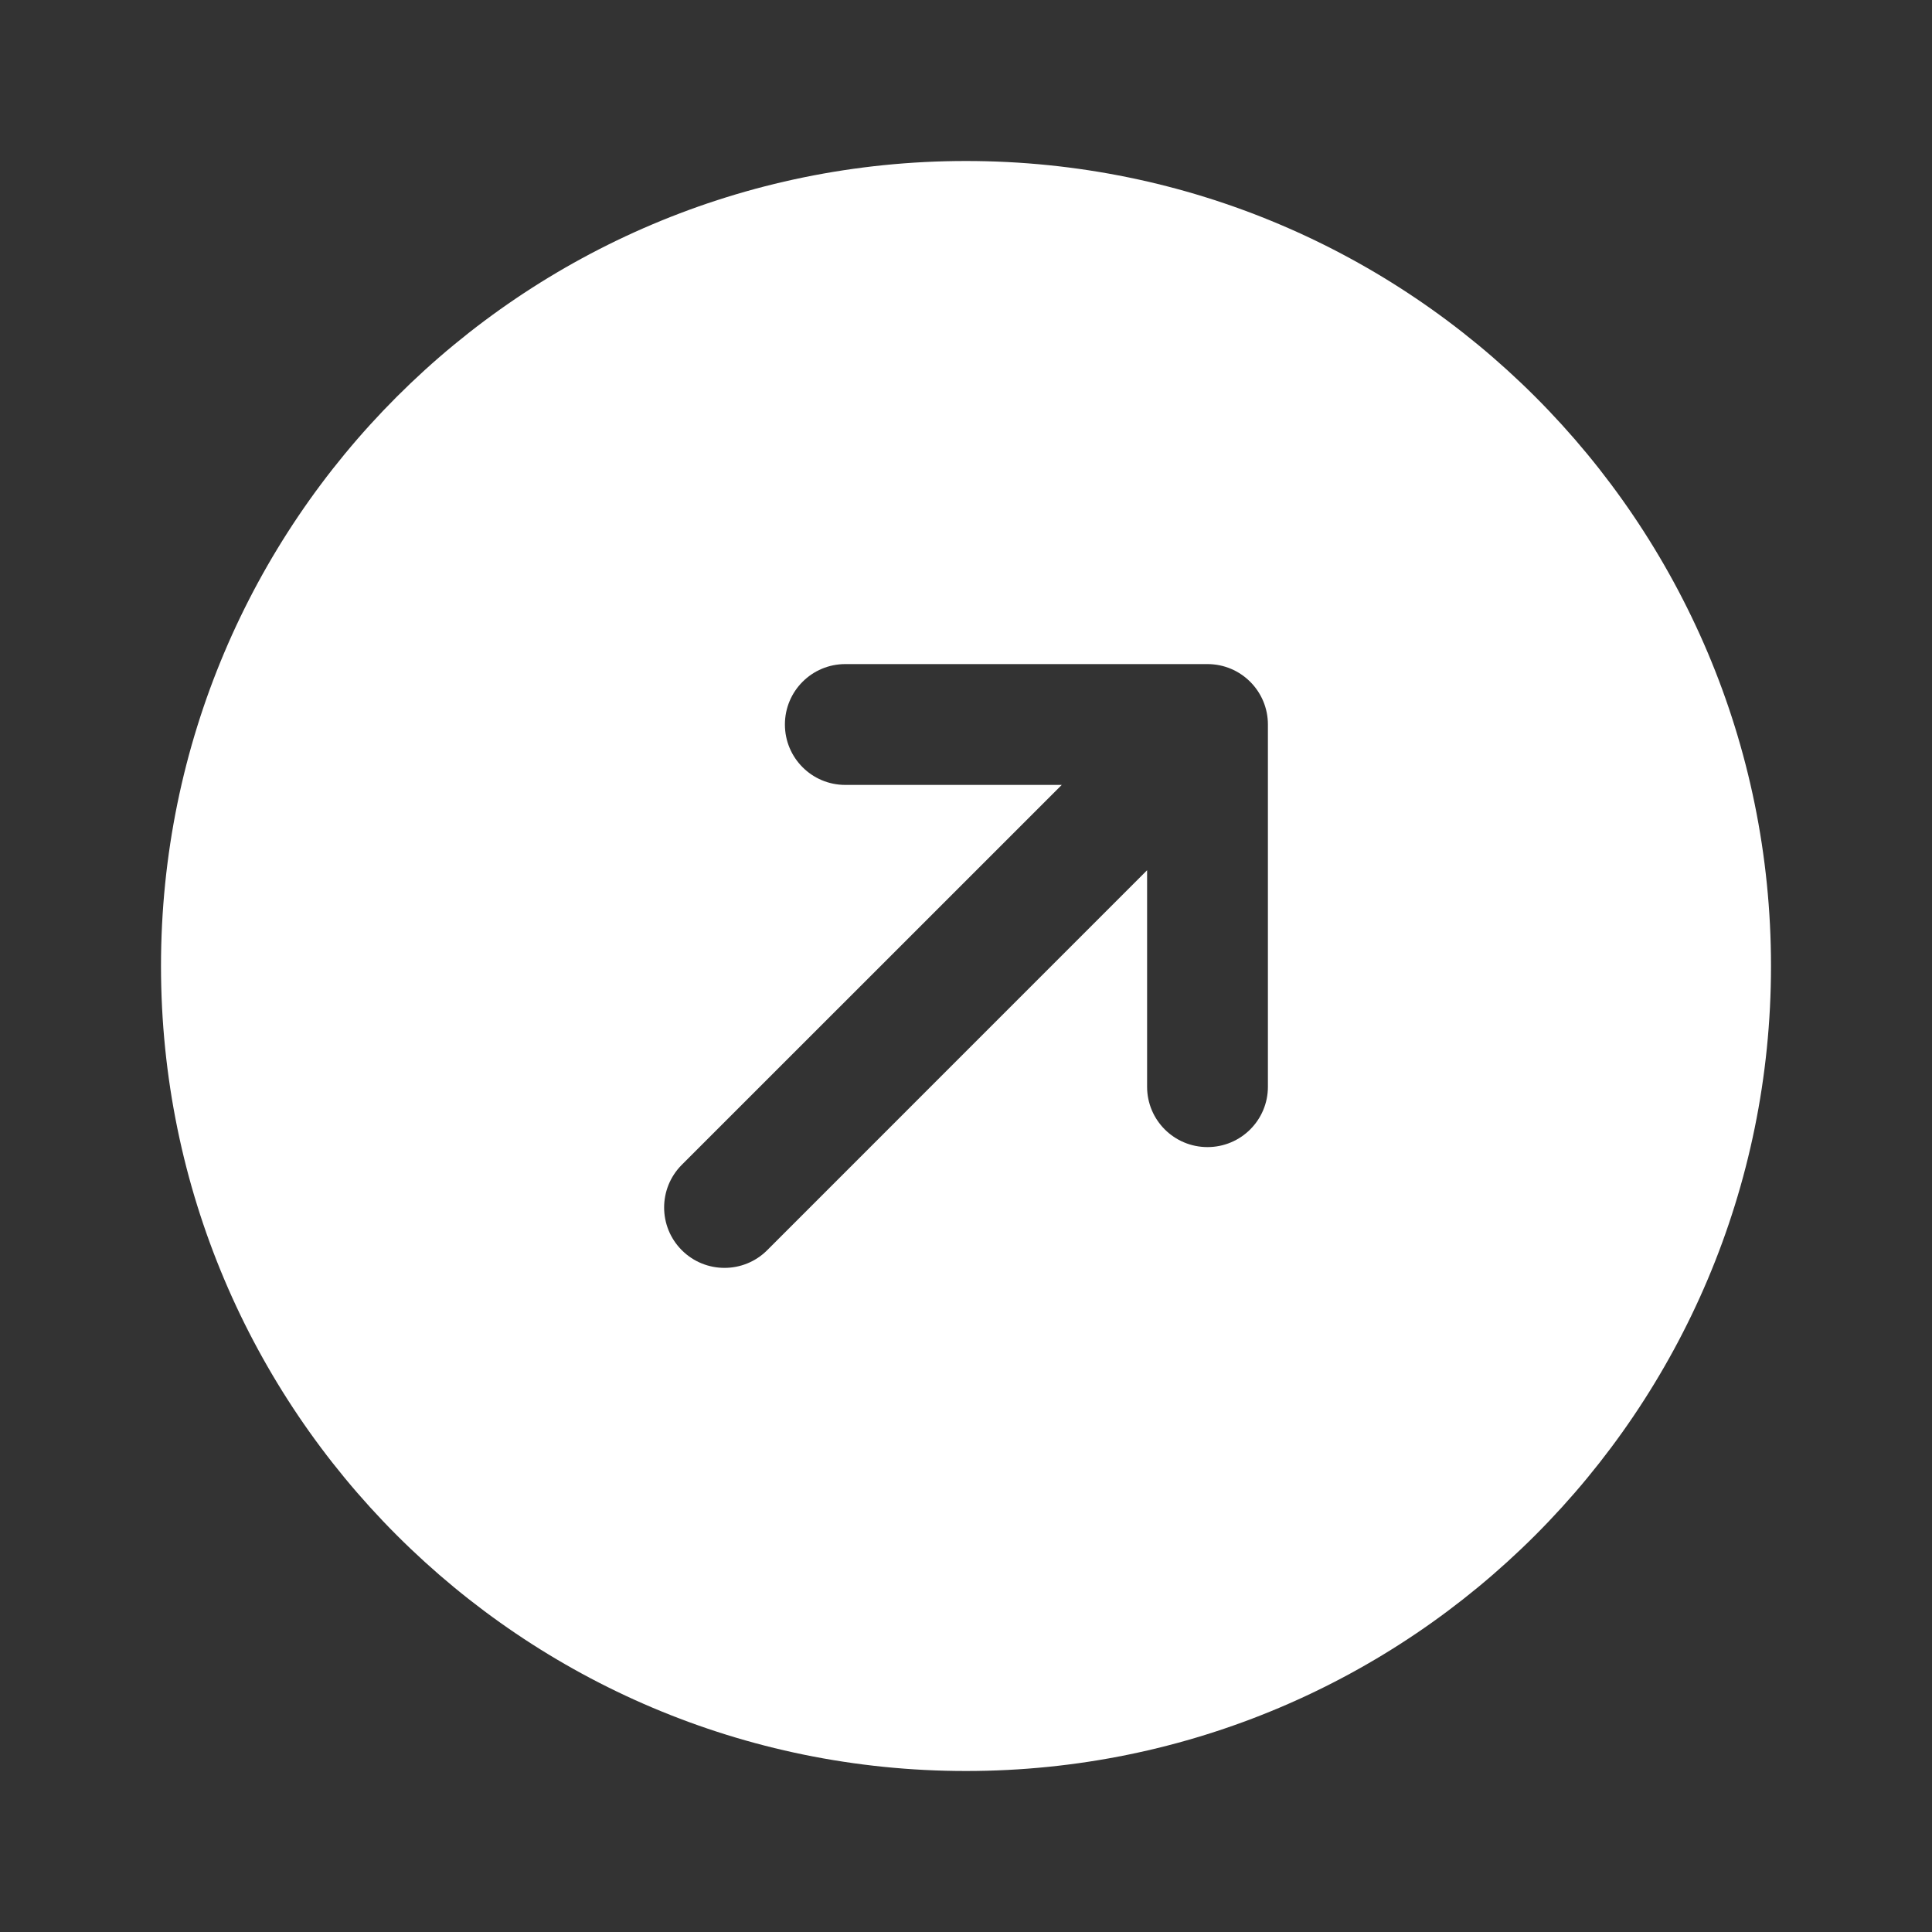 <svg width="30" height="30" viewBox="0 0 30 30" fill="none" xmlns="http://www.w3.org/2000/svg">
<rect x="0" y="0" width="30" height="30" fill="#333333" stroke="none"/>
<path fill-rule="evenodd" clip-rule="evenodd" d="M15 27.5C21.904 27.5 27.5 21.904 27.5 15C27.5 8.096 21.904 2.5 15 2.5C8.096 2.5 2.5 8.096 2.5 15C2.5 21.904 8.096 27.5 15 27.5ZM12.188 11.25C12.188 10.732 12.607 10.312 13.125 10.312H18.75C19.268 10.312 19.688 10.732 19.688 11.25V16.875C19.688 17.393 19.268 17.812 18.75 17.812C18.232 17.812 17.812 17.393 17.812 16.875V13.513L11.913 19.413C11.547 19.779 10.953 19.779 10.587 19.413C10.221 19.047 10.221 18.453 10.587 18.087L16.487 12.188H13.125C12.607 12.188 12.188 11.768 12.188 11.25Z" fill="white"/>
</svg>
